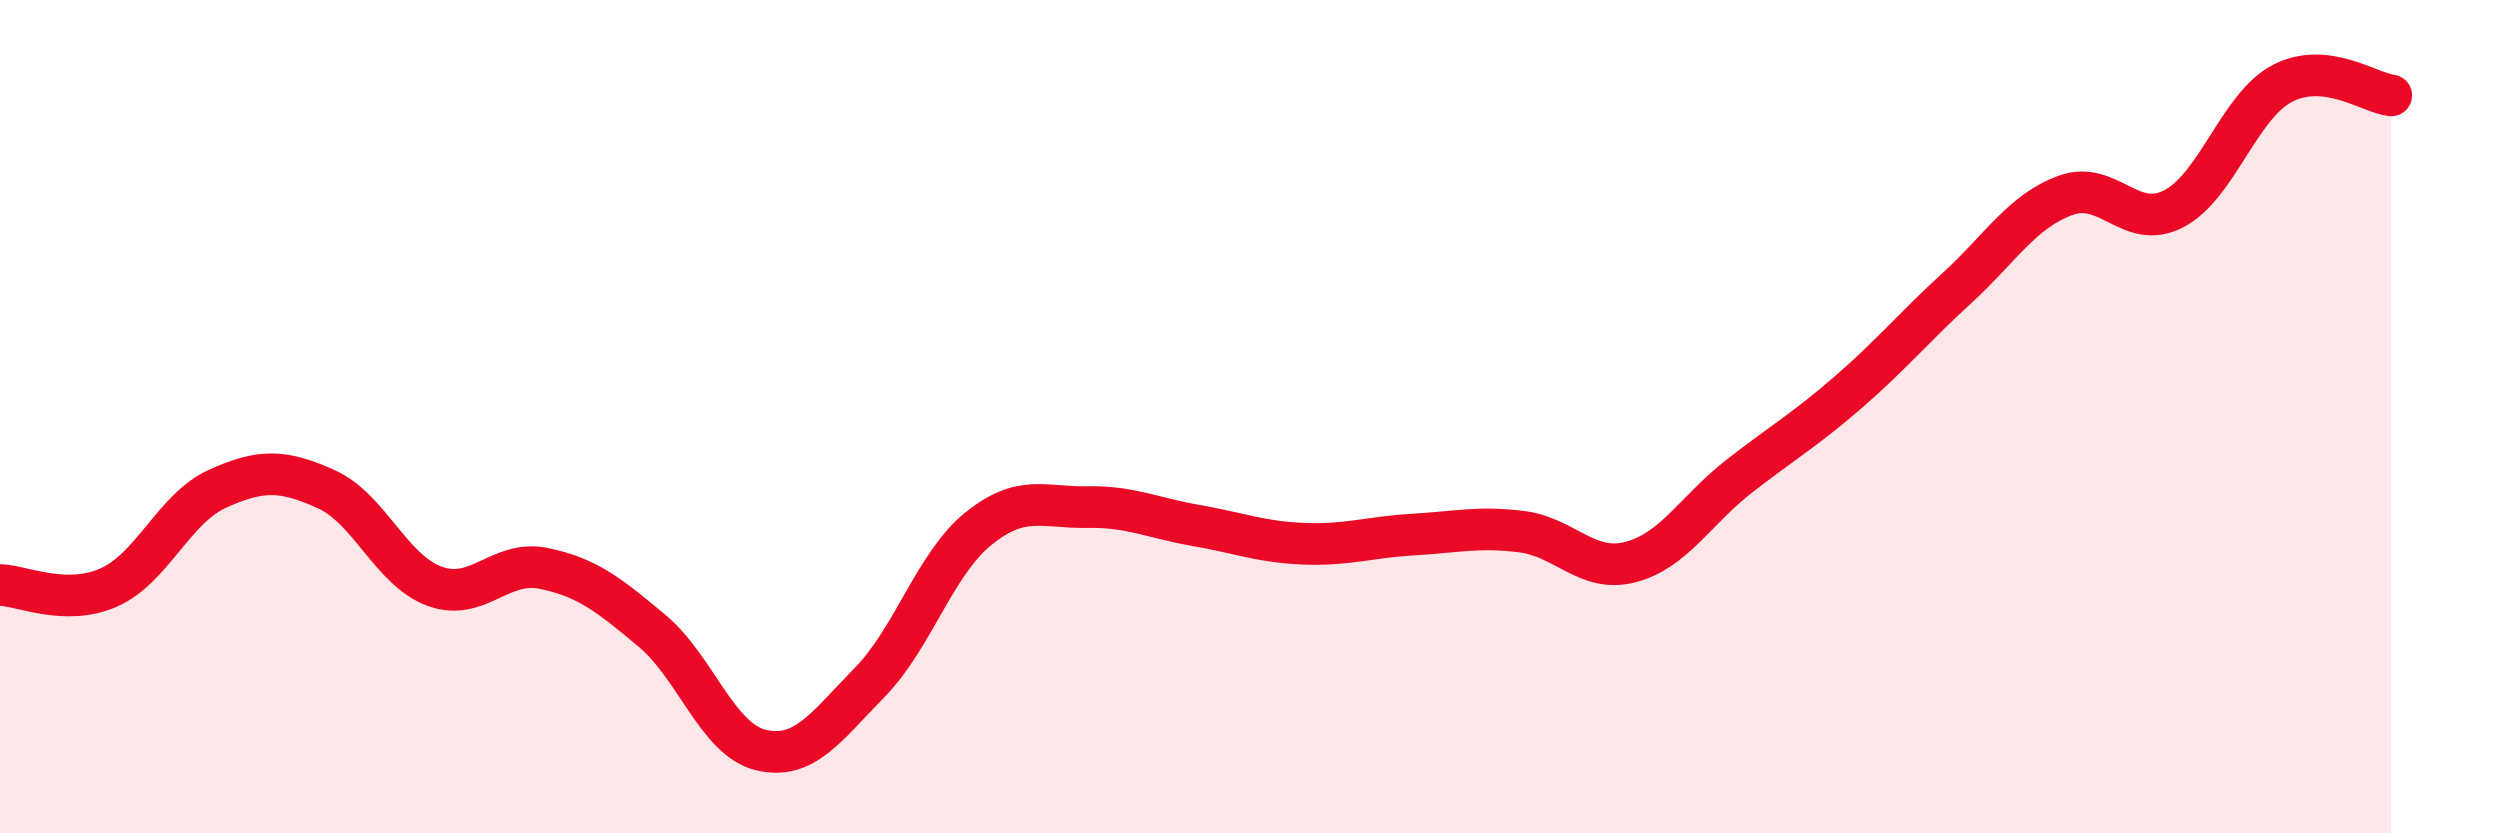 
    <svg width="60" height="20" viewBox="0 0 60 20" xmlns="http://www.w3.org/2000/svg">
      <path
        d="M 0,14.04 C 0.52,14.05 1.57,14.56 2.61,14.1 C 3.65,13.64 4.18,12.2 5.22,11.73 C 6.26,11.26 6.79,11.27 7.83,11.74 C 8.87,12.21 9.39,13.69 10.43,14.07 C 11.47,14.45 12,13.43 13.04,13.64 C 14.08,13.85 14.61,14.27 15.65,15.14 C 16.69,16.01 17.22,17.75 18.26,18 C 19.3,18.25 19.83,17.44 20.87,16.38 C 21.91,15.32 22.44,13.53 23.48,12.69 C 24.52,11.85 25.05,12.19 26.09,12.17 C 27.13,12.15 27.66,12.43 28.7,12.61 C 29.74,12.79 30.26,13.01 31.3,13.05 C 32.34,13.09 32.87,12.89 33.91,12.83 C 34.95,12.77 35.48,12.63 36.52,12.76 C 37.56,12.89 38.09,13.76 39.13,13.49 C 40.17,13.22 40.7,12.24 41.74,11.43 C 42.78,10.62 43.31,10.32 44.35,9.42 C 45.39,8.52 45.92,7.87 46.96,6.92 C 48,5.97 48.53,5.07 49.57,4.69 C 50.61,4.31 51.13,5.55 52.17,5.01 C 53.21,4.47 53.74,2.54 54.78,2 C 55.82,1.46 56.87,2.23 57.39,2.29L57.39 20L0 20Z"
        fill="#EB0A25"
        opacity="0.1"
        stroke-linecap="round"
        stroke-linejoin="round"
      />
      <path
        d="M 0,14.04 C 0.52,14.05 1.57,14.56 2.61,14.1 C 3.65,13.64 4.18,12.2 5.22,11.73 C 6.26,11.26 6.79,11.27 7.83,11.74 C 8.87,12.21 9.39,13.69 10.43,14.07 C 11.47,14.45 12,13.43 13.04,13.64 C 14.08,13.85 14.61,14.27 15.65,15.14 C 16.69,16.01 17.22,17.75 18.26,18 C 19.3,18.25 19.83,17.44 20.87,16.38 C 21.91,15.32 22.44,13.53 23.48,12.69 C 24.52,11.85 25.05,12.19 26.09,12.17 C 27.13,12.15 27.66,12.43 28.7,12.61 C 29.74,12.79 30.26,13.01 31.3,13.05 C 32.34,13.09 32.87,12.89 33.91,12.83 C 34.95,12.77 35.48,12.63 36.52,12.76 C 37.56,12.89 38.09,13.76 39.13,13.49 C 40.17,13.22 40.7,12.24 41.74,11.43 C 42.78,10.62 43.31,10.32 44.35,9.42 C 45.39,8.52 45.92,7.87 46.96,6.92 C 48,5.97 48.53,5.07 49.57,4.69 C 50.61,4.31 51.13,5.55 52.17,5.01 C 53.21,4.47 53.74,2.54 54.78,2 C 55.82,1.46 56.87,2.23 57.39,2.29"
        stroke="#EB0A25"
        stroke-width="1"
        fill="none"
        stroke-linecap="round"
        stroke-linejoin="round"
      />
    </svg>
  